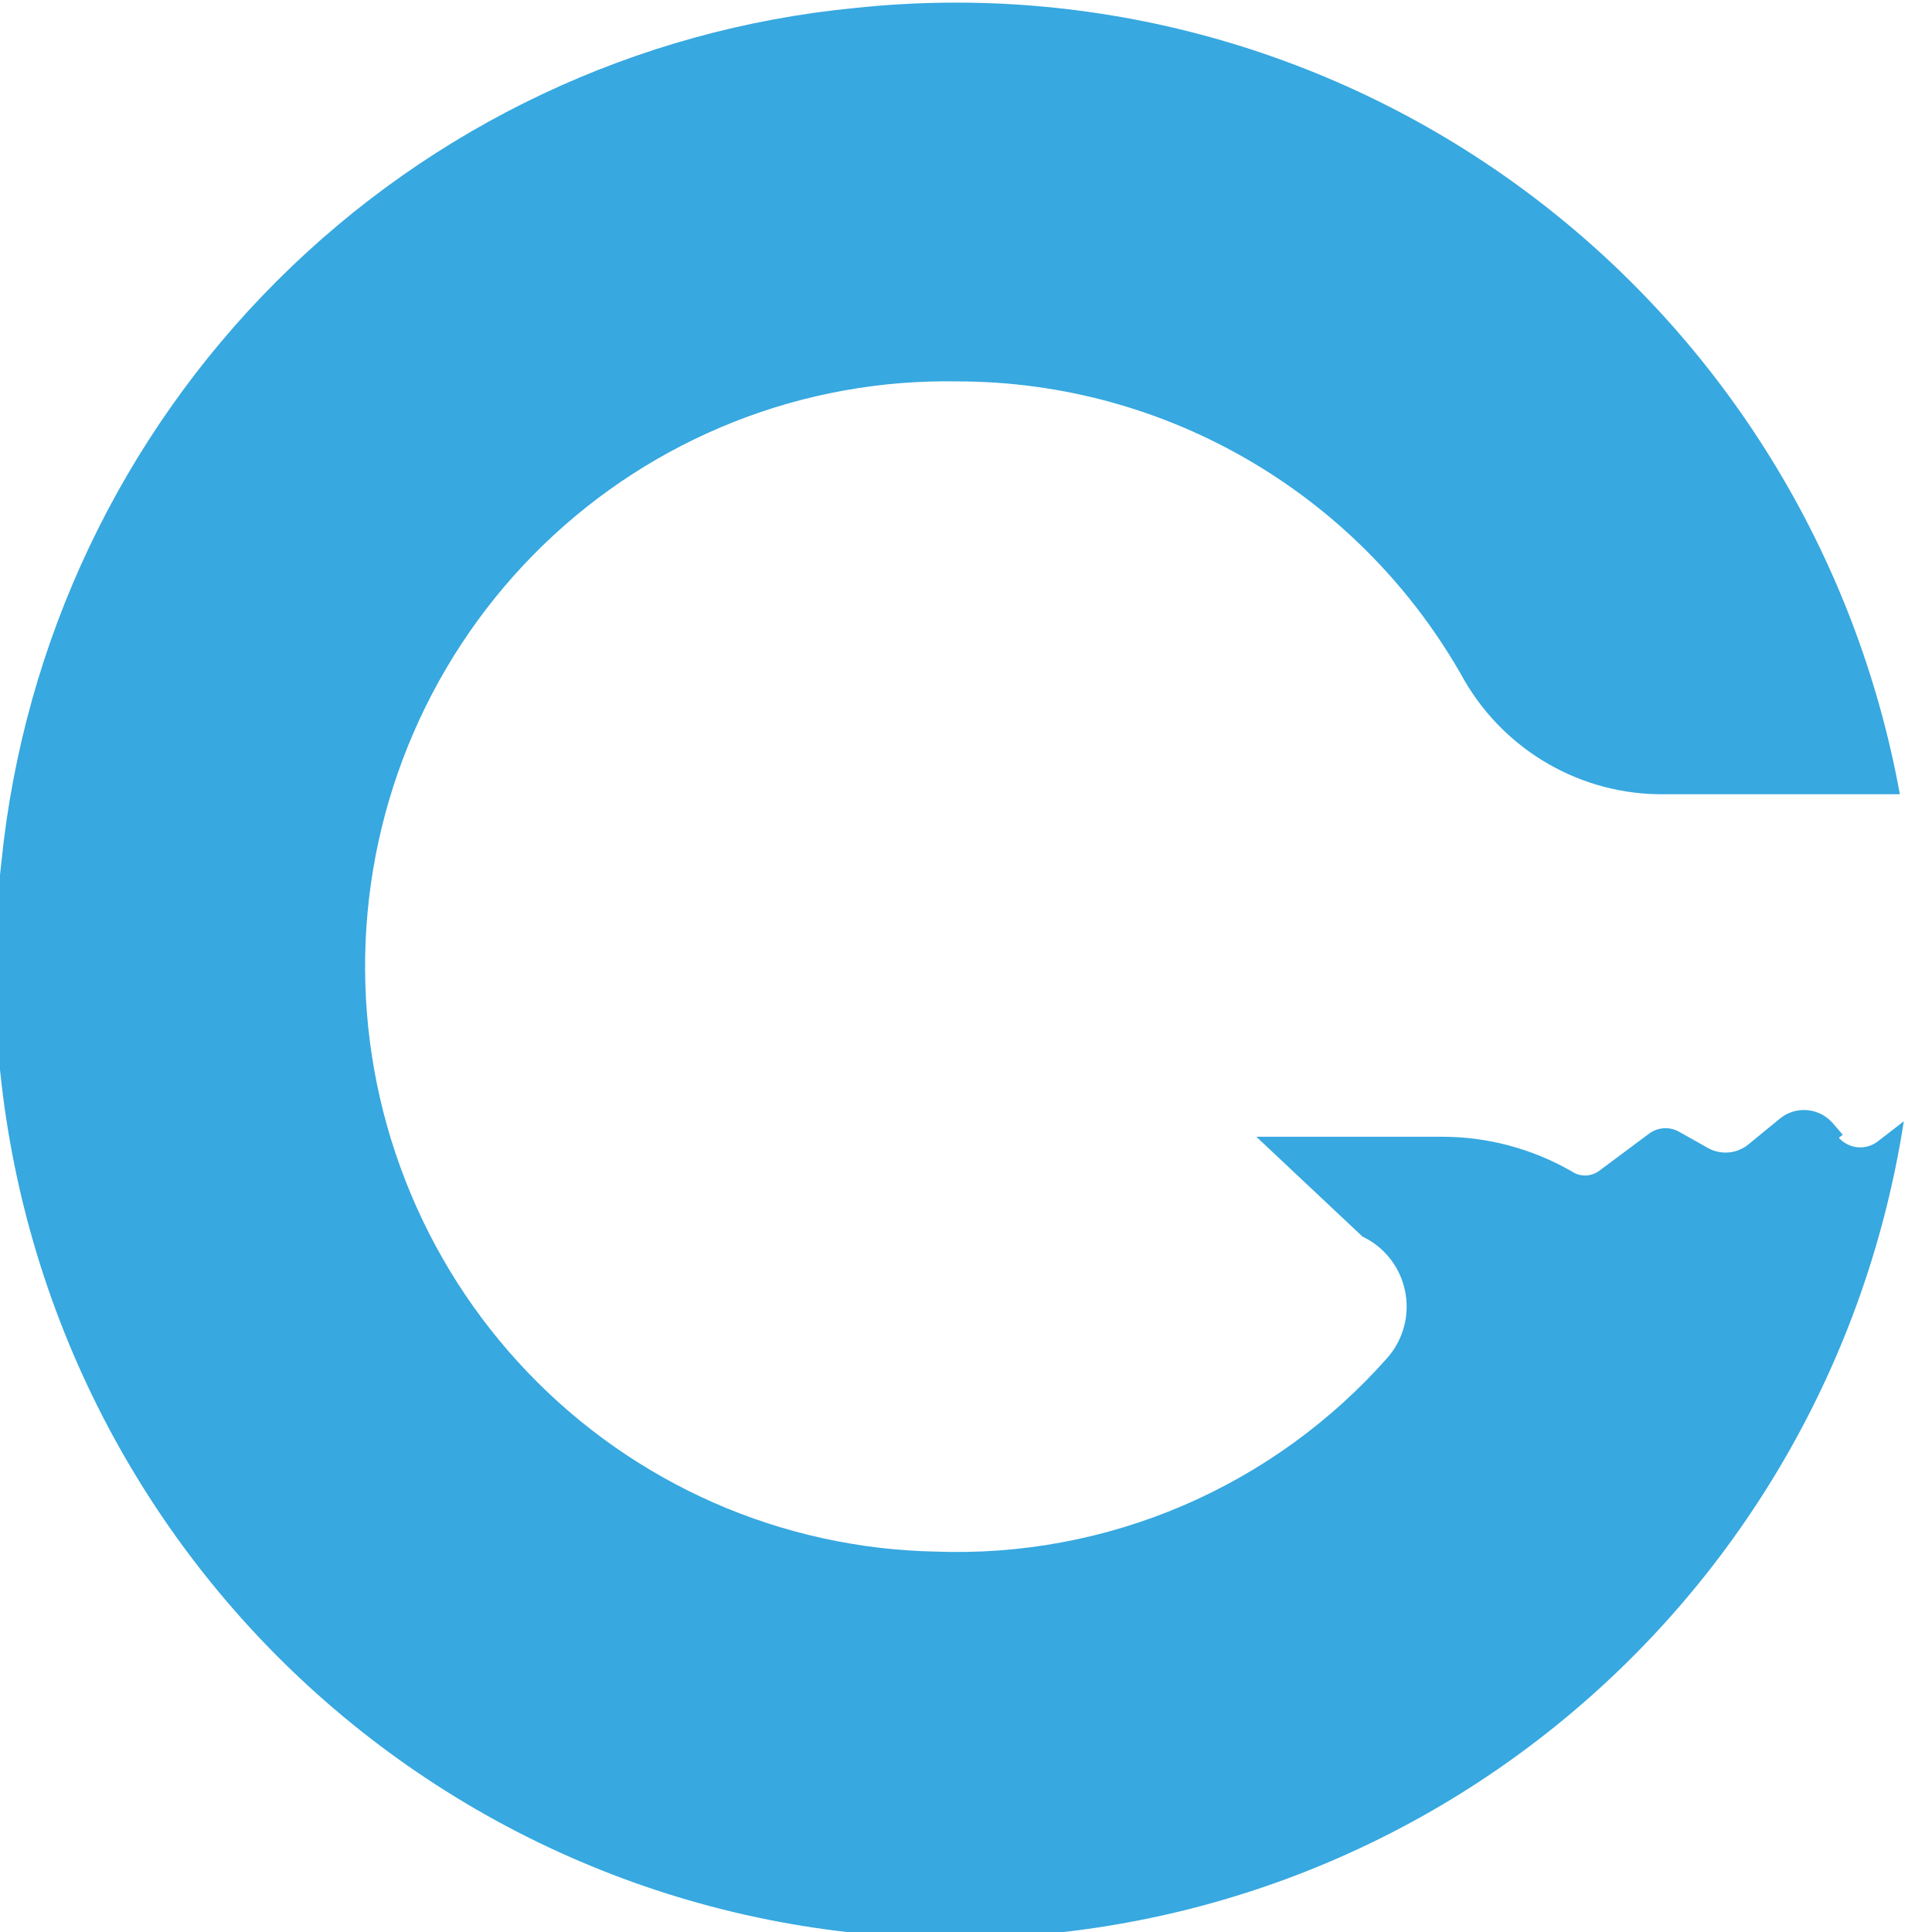 <svg width="58" height="58" viewBox="0 0 58 58" fill="none" xmlns="http://www.w3.org/2000/svg">
<path d="M55.322 34.066L55.01 33.706C54.815 33.488 54.545 33.352 54.254 33.327C53.964 33.302 53.674 33.389 53.446 33.571L52.477 34.365C52.311 34.498 52.109 34.579 51.897 34.597C51.685 34.616 51.473 34.572 51.286 34.47L50.407 33.976C50.263 33.895 50.098 33.859 49.934 33.872C49.769 33.886 49.613 33.948 49.483 34.051L47.994 35.16C47.874 35.244 47.731 35.289 47.584 35.289C47.438 35.289 47.295 35.244 47.175 35.16C45.994 34.484 44.66 34.127 43.302 34.126H37.716L40.903 37.123C41.228 37.277 41.512 37.504 41.734 37.788C41.956 38.071 42.109 38.403 42.181 38.757C42.254 39.11 42.243 39.475 42.151 39.824C42.058 40.173 41.886 40.495 41.648 40.765C39.954 42.679 37.86 44.192 35.517 45.198C33.174 46.203 30.639 46.675 28.093 46.58C25.801 46.536 23.539 46.039 21.437 45.117C19.336 44.194 17.435 42.864 15.845 41.202C14.254 39.54 13.004 37.58 12.167 35.432C11.329 33.285 10.92 30.992 10.963 28.685C11.006 26.379 11.5 24.103 12.418 21.989C13.335 19.874 14.657 17.962 16.308 16.362C17.96 14.761 19.908 13.504 22.043 12.661C24.177 11.818 26.456 11.407 28.749 11.45C31.852 11.451 34.898 12.285 37.574 13.866C40.25 15.446 42.459 17.716 43.972 20.442C44.582 21.485 45.454 22.347 46.499 22.944C47.545 23.541 48.728 23.852 49.93 23.844H57.035C55.727 16.655 51.769 10.229 45.951 5.852C40.134 1.475 32.889 -0.53 25.665 0.24C19.111 0.874 12.977 3.771 8.307 8.441C3.636 13.11 0.717 19.263 0.045 25.853C-0.823 33.394 1.284 40.977 5.911 46.973C10.539 52.969 17.319 56.9 24.796 57.922C32.272 58.944 39.849 56.976 45.899 52.44C51.949 47.904 55.99 41.162 57.154 33.661L56.38 34.26C56.207 34.397 55.989 34.461 55.771 34.442C55.552 34.422 55.349 34.32 55.203 34.156" fill="#37A8E0"/>
</svg>
